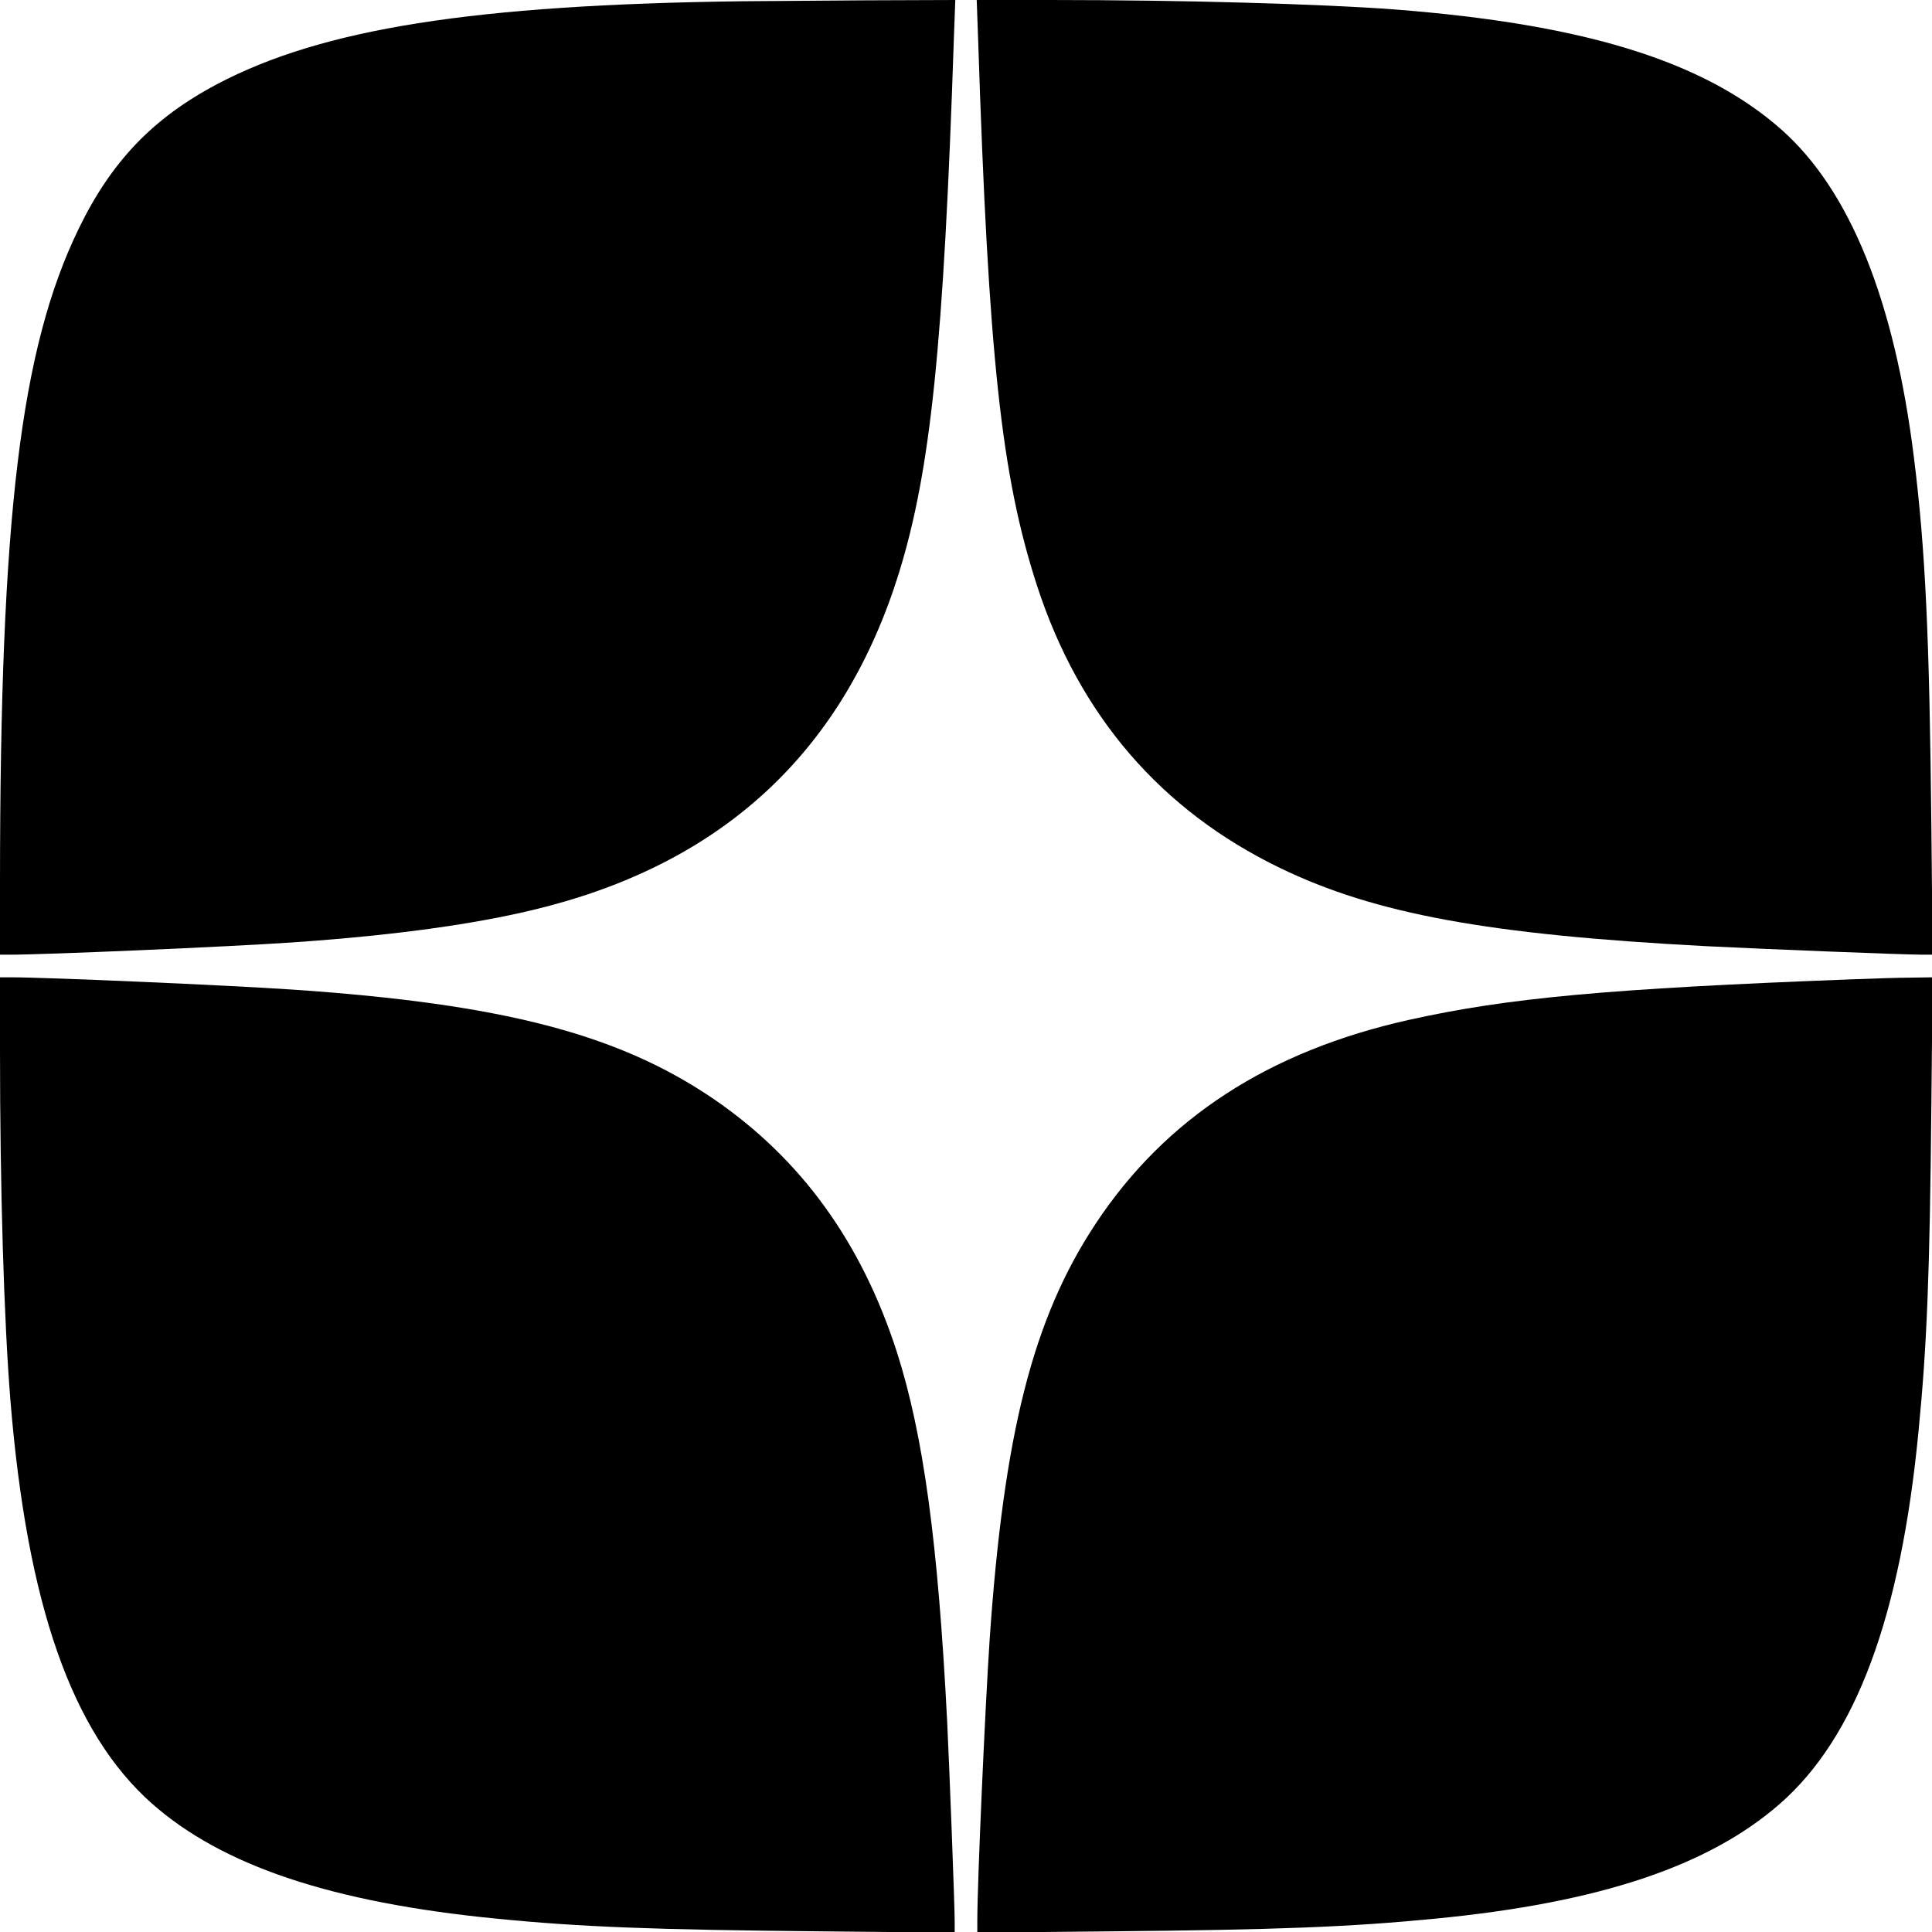 <?xml version="1.0" encoding="UTF-8"?>
<svg xmlns="http://www.w3.org/2000/svg" xmlns:xlink="http://www.w3.org/1999/xlink" width="48px" height="48px" viewBox="0 0 48 48" version="1.1">
<g id="surface1">
<path style=" stroke:none;fill-rule:nonzero;fill:rgb(0%,0%,0%);fill-opacity:1;" d="M 18.445 0.031 C 11.762 0.117 8.008 0.711 5.395 2.09 C 3.793 2.938 2.762 4.016 1.949 5.695 C 0.508 8.672 0.004 12.852 0 21.898 L 0 23.719 L 0.242 23.719 C 1.133 23.719 5.672 23.523 7.266 23.414 C 9.941 23.23 12.074 22.926 13.664 22.5 C 18.102 21.32 20.984 18.566 22.332 14.242 C 23.125 11.68 23.445 8.562 23.699 0.945 L 23.734 0 L 21.512 0.008 C 20.289 0.016 18.91 0.027 18.445 0.031 Z M 18.445 0.031 "/>
<path style=" stroke:none;fill-rule:nonzero;fill:rgb(0%,0%,0%);fill-opacity:1;" d="M 24.301 0.969 C 24.559 8.859 24.875 11.816 25.766 14.555 C 26.816 17.781 28.848 20.137 31.805 21.566 C 34.164 22.707 36.977 23.223 42.398 23.508 C 43.785 23.578 47.293 23.719 47.758 23.719 L 48.016 23.719 L 47.984 20.516 C 47.938 15.848 47.836 13.641 47.551 11.367 C 47.066 7.461 45.961 4.727 44.258 3.219 C 42.336 1.52 39.379 0.602 34.641 0.234 C 32.82 0.098 29.371 0 26.09 0 L 24.266 0 Z M 24.301 0.969 "/>
<path style=" stroke:none;fill-rule:nonzero;fill:rgb(0%,0%,0%);fill-opacity:1;" d="M 0 26.094 C 0 29.516 0.098 32.793 0.258 34.781 C 0.672 39.867 1.781 43.039 3.77 44.805 C 5.523 46.355 8.242 47.266 12.328 47.668 C 14.418 47.875 16.215 47.945 20.453 47.984 L 23.719 48.016 L 23.719 47.738 C 23.719 47.328 23.586 43.867 23.531 42.75 C 23.305 38.316 22.941 35.645 22.281 33.586 C 21.402 30.863 19.906 28.797 17.742 27.312 C 15.367 25.691 12.488 24.941 7.266 24.586 C 5.648 24.477 1.164 24.281 0.273 24.281 L 0 24.281 Z M 0 26.094 "/>
<path style=" stroke:none;fill-rule:nonzero;fill:rgb(0%,0%,0%);fill-opacity:1;" d="M 45.984 24.332 C 39.957 24.562 37.457 24.793 35.016 25.336 C 31.523 26.113 28.953 27.781 27.219 30.406 C 25.664 32.758 24.938 35.609 24.586 40.758 C 24.473 42.465 24.281 46.766 24.281 47.715 L 24.281 48.016 L 27.555 47.984 C 31.773 47.945 33.547 47.875 35.664 47.668 C 39.73 47.273 42.445 46.367 44.219 44.816 C 46.105 43.168 47.223 40.172 47.668 35.531 C 47.875 33.414 47.945 31.625 47.984 27.477 L 48.016 24.281 L 47.48 24.289 C 47.184 24.289 46.516 24.312 45.984 24.332 Z M 45.984 24.332 "/>
</g>
</svg>

